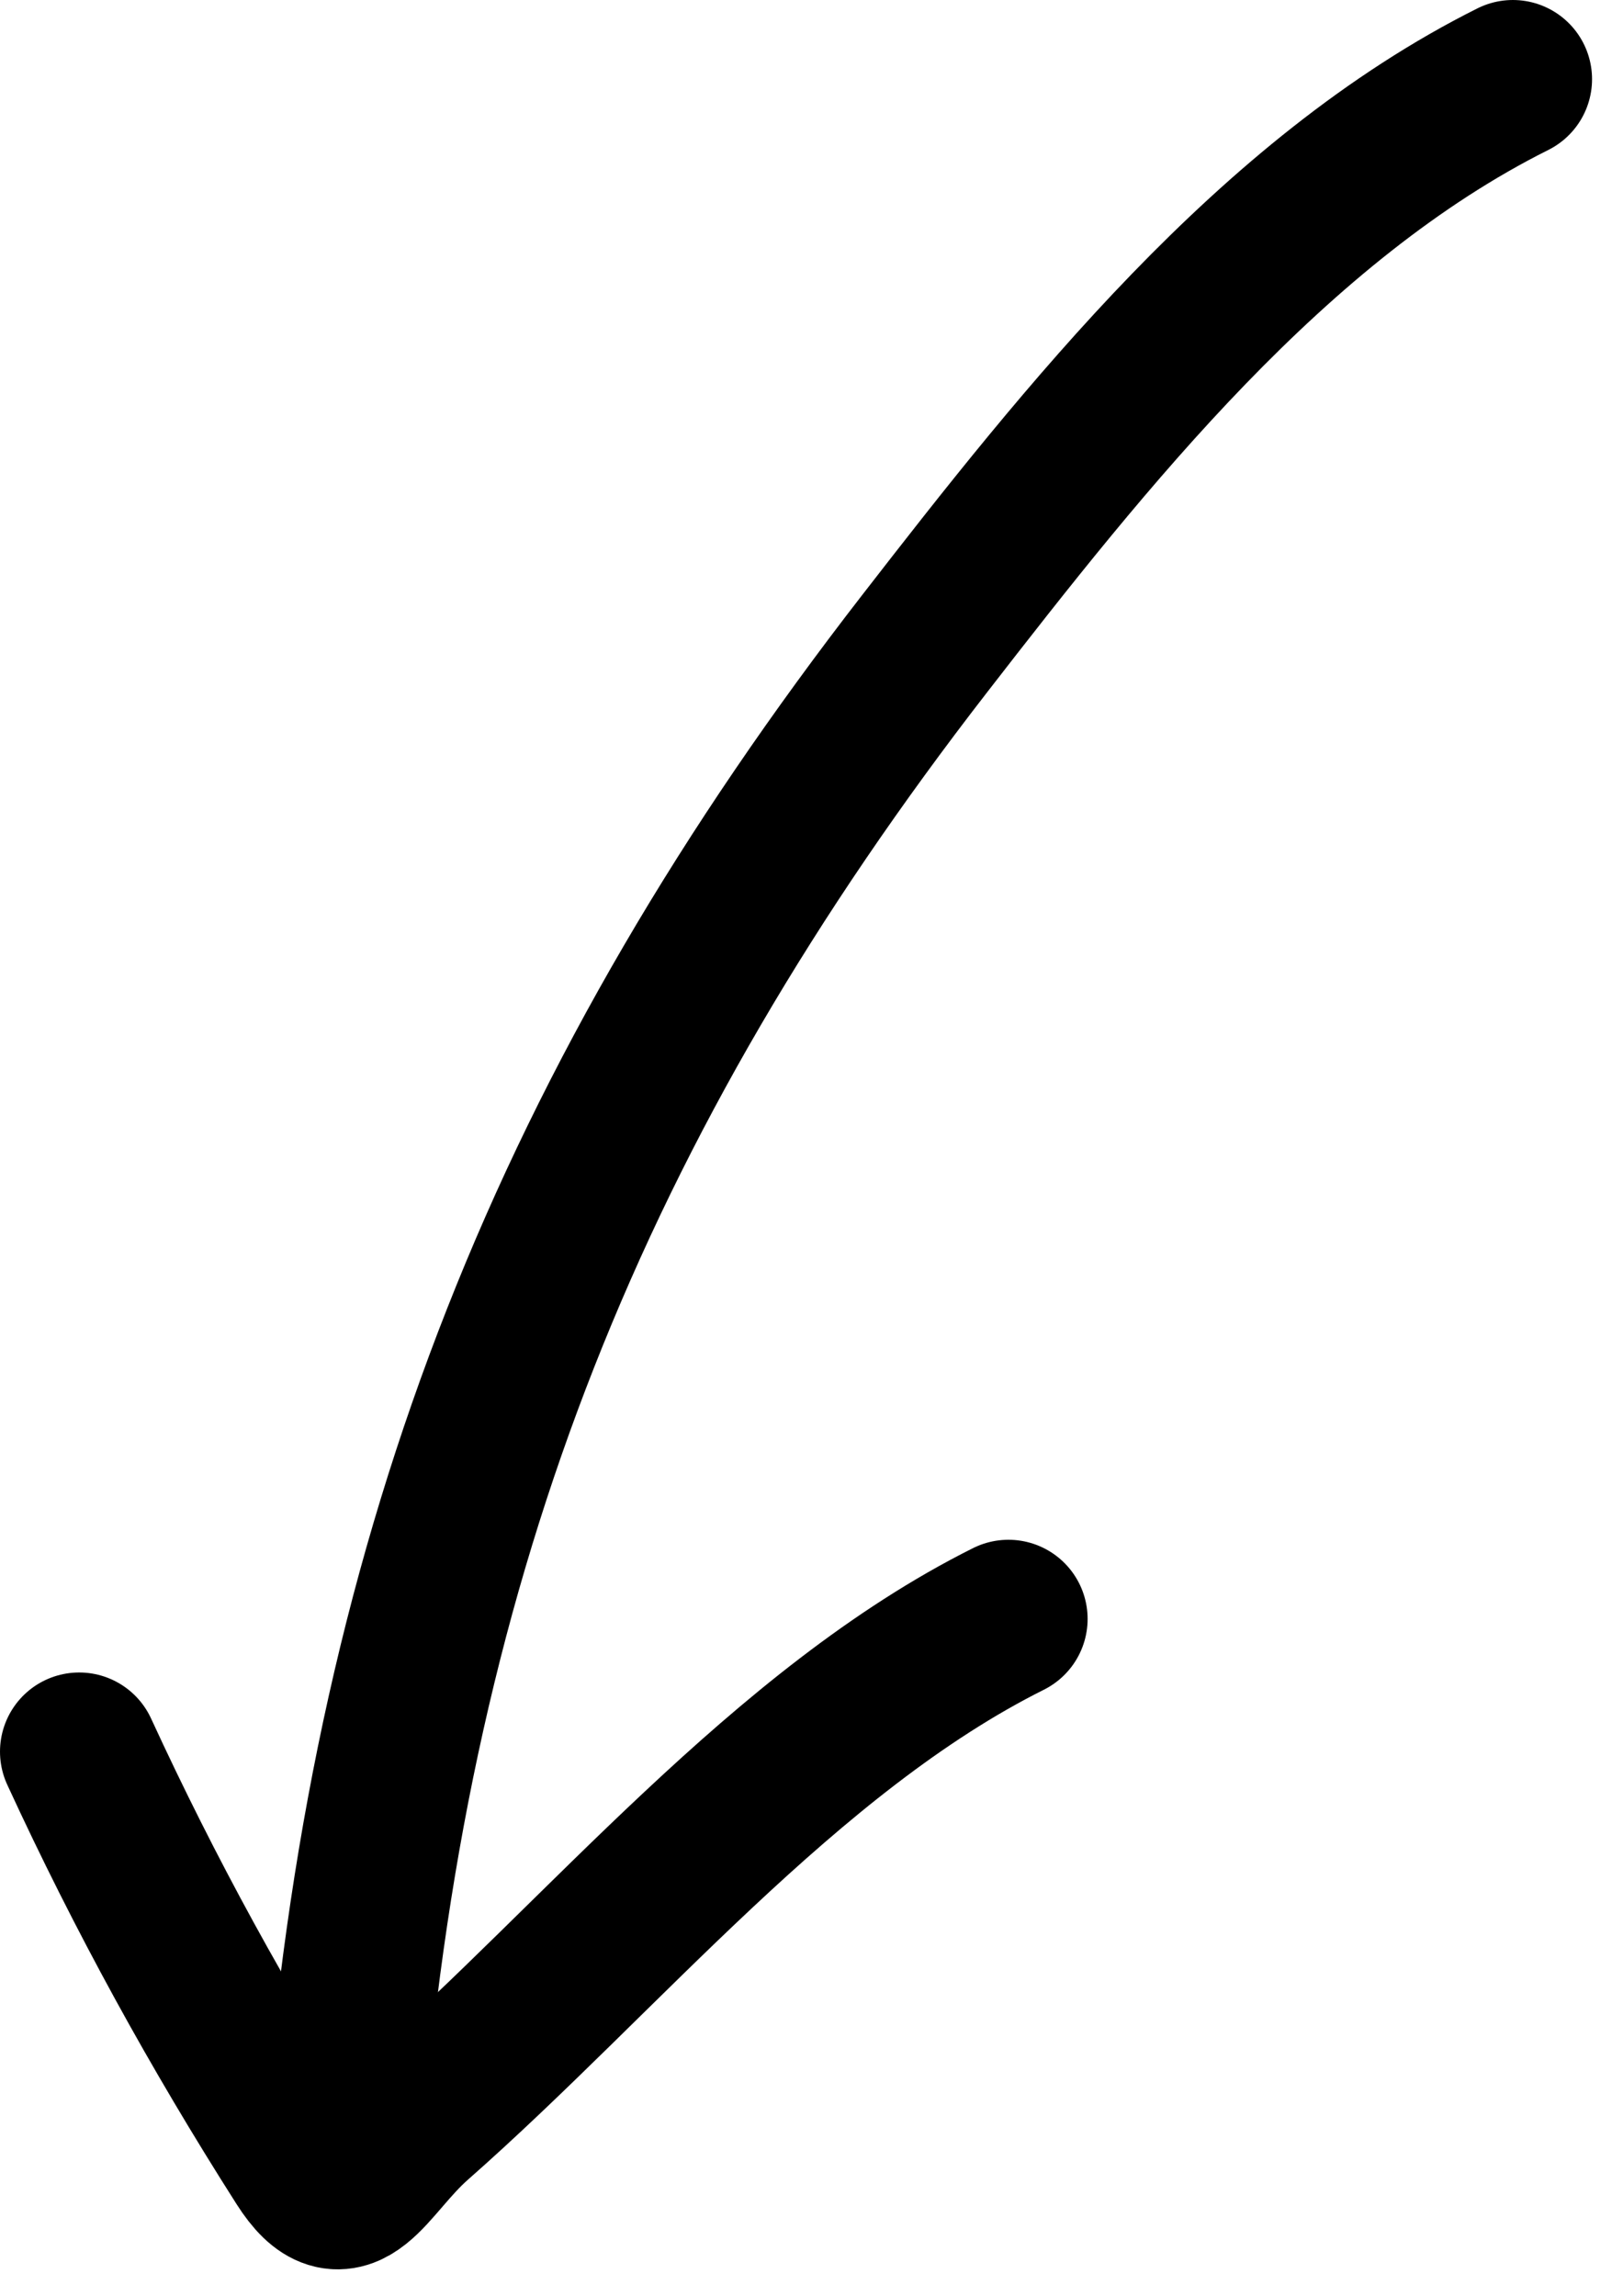 <?xml version="1.0" encoding="UTF-8"?>
<svg xmlns="http://www.w3.org/2000/svg" width="41" height="58" viewBox="0 0 41 58" fill="none">
  <path d="M2 44.254C3.673 47.887 5.524 51.251 7.664 54.613C8.726 56.282 9.237 54.677 10.496 53.57C15.223 49.409 19.841 43.718 25.475 40.901" stroke="black" stroke-width="4" stroke-linecap="round"></path>
  <path d="M8.707 53.644C9.919 39.101 14.466 27.735 23.351 16.271C27.412 11.031 32.152 5.033 38.218 2" stroke="black" stroke-width="4" stroke-linecap="round"></path>
</svg>

